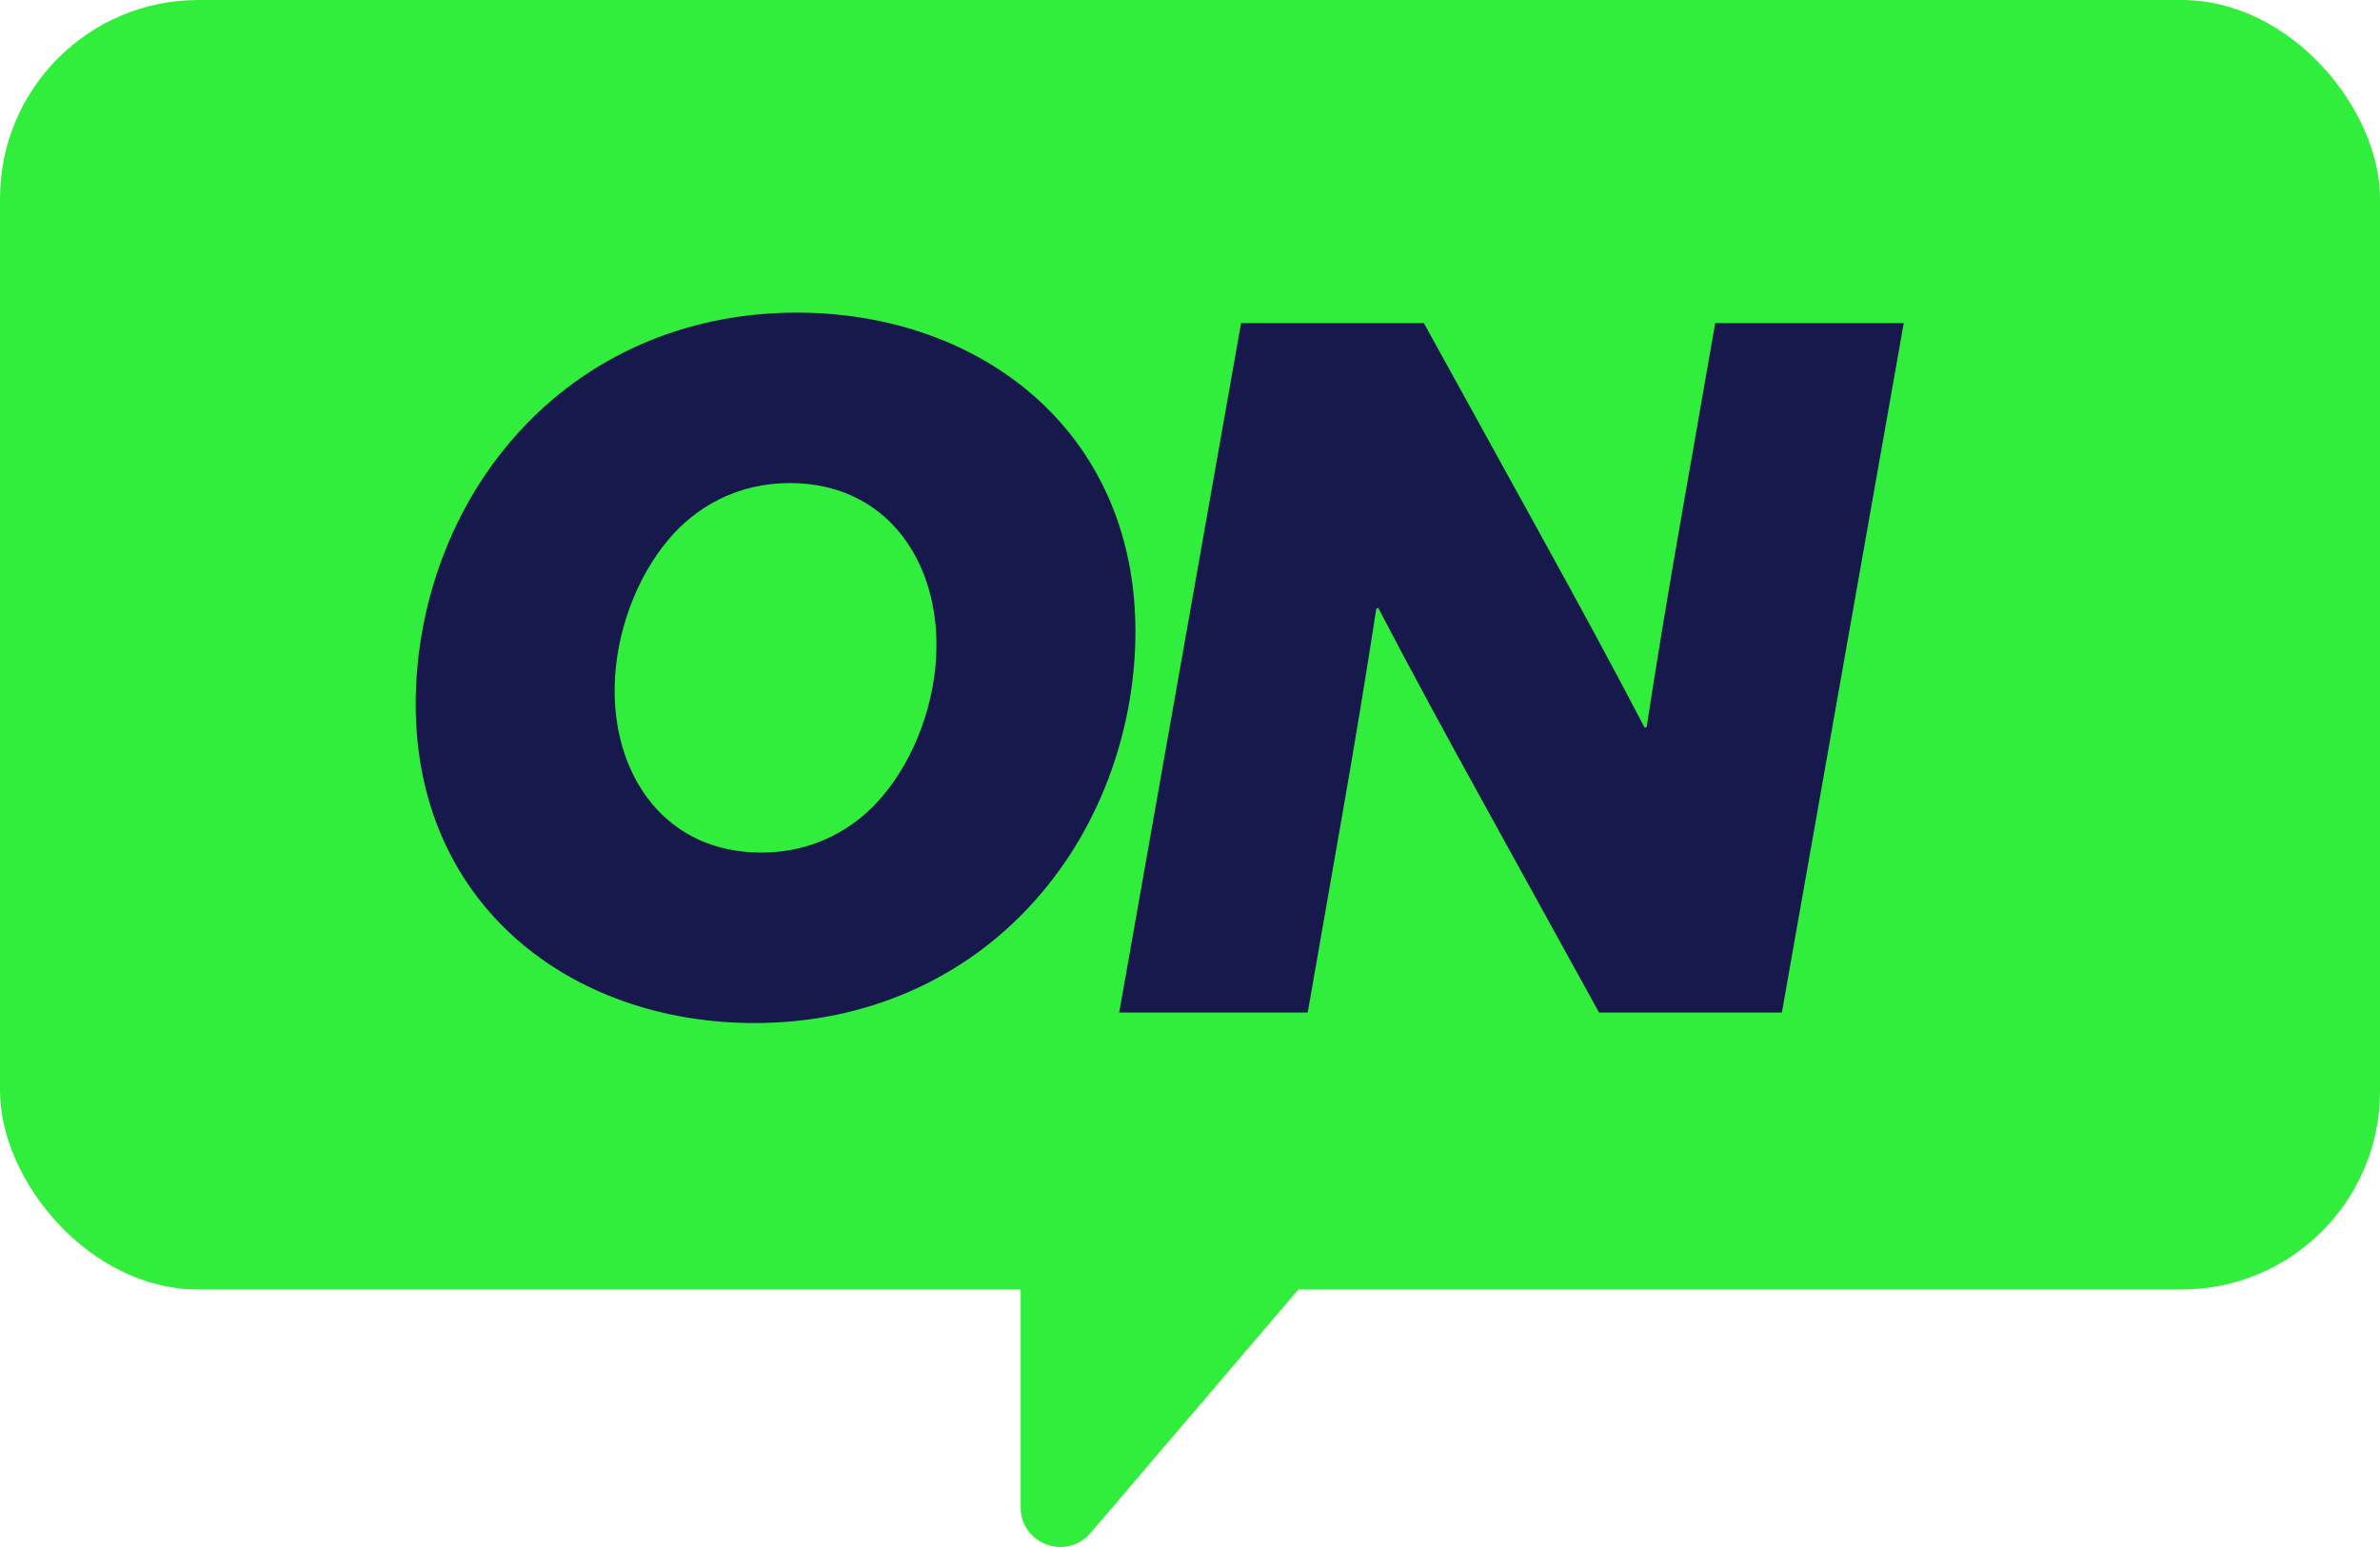 <?xml version="1.0" encoding="UTF-8"?>
<svg id="_レイヤー_2" data-name="レイヤー 2" xmlns="http://www.w3.org/2000/svg" viewBox="0 0 120 78">
  <g id="photo">
    <g>
      <g>
        <rect y="0" width="120" height="65.016" rx="10.001" ry="10.001" style="fill: #32ee3c; stroke-width: 0px;"/>
        <path d="m54.982,77.295l13.556-15.88h-17.077s0,14.581,0,14.581c0,1.859,2.314,2.713,3.521,1.299Z" style="fill: #32ee3c; stroke-width: 0px;"/>
      </g>
      <g>
        <path d="m26.095,21.86c3.457-3.842,8.4-6.098,14.065-6.098,9.265,0,17.089,5.955,17.089,16.086,0,4.513-1.535,9.651-5.137,13.636-3.455,3.841-8.4,6.098-14.064,6.098-9.265,0-17.09-5.955-17.09-16.086,0-4.513,1.537-9.651,5.137-13.636Zm12.289,21.127c2.641,0,4.752-1.2,6.145-2.882,1.536-1.825,2.688-4.657,2.688-7.586,0-4.418-2.641-8.163-7.394-8.163-2.64,0-4.752,1.2-6.145,2.881-1.535,1.825-2.688,4.658-2.688,7.587,0,4.418,2.641,8.163,7.393,8.163Z" style="fill: #17194c; stroke-width: 0px;"/>
        <path d="m56.43,51.053l6.145-34.763h9.217l5.904,10.708c1.776,3.217,3.552,6.482,5.232,9.699l.097-.048c.479-3.121,1.104-6.914,1.728-10.467l1.728-9.891h9.506l-6.145,34.763h-9.217l-5.904-10.708c-1.777-3.217-3.553-6.482-5.232-9.699l-.097.048c-.479,3.121-1.104,6.914-1.728,10.467l-1.729,9.891h-9.505Z" style="fill: #17194c; stroke-width: 0px;"/>
      </g>
    </g>
  </g>
</svg>